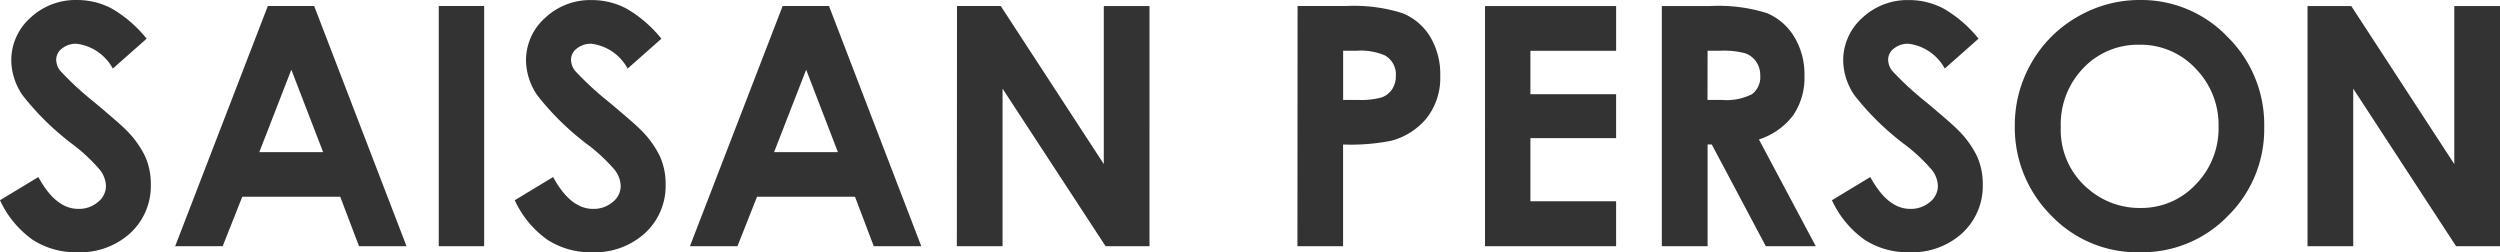 <svg xmlns="http://www.w3.org/2000/svg" width="179.449" height="18.105" viewBox="0 0 179.449 18.105">
  <path id="パス_2315" data-name="パス 2315" d="M-79.939-14.895l-2.426,2.145a3.439,3.439,0,0,0-2.6-1.781,1.58,1.58,0,0,0-1.055.346,1.007,1.007,0,0,0-.41.779,1.336,1.336,0,0,0,.293.82,22.262,22.262,0,0,0,2.4,2.215q1.875,1.57,2.273,1.98a6.864,6.864,0,0,1,1.412,1.928,4.82,4.82,0,0,1,.416,2.01A4.611,4.611,0,0,1-81.1-.949,5.338,5.338,0,0,1-84.92.434a5.678,5.678,0,0,1-3.205-.9A7.126,7.126,0,0,1-90.463-3.3l2.754-1.664q1.242,2.285,2.859,2.285a2.1,2.1,0,0,0,1.418-.492,1.465,1.465,0,0,0,.574-1.137,1.964,1.964,0,0,0-.434-1.172A12.514,12.514,0,0,0-85.2-7.277a19.285,19.285,0,0,1-3.633-3.545,4.508,4.508,0,0,1-.82-2.49,4.075,4.075,0,0,1,1.365-3.076,4.733,4.733,0,0,1,3.369-1.283,5.311,5.311,0,0,1,2.455.6A8.945,8.945,0,0,1-79.939-14.895Zm8.7-2.344h3.328L-61.283,0h-3.41l-1.348-3.551h-7.031L-74.479,0h-3.41Zm1.688,4.57-2.3,5.918h4.582Zm10.582-4.57h3.258V0h-3.258Zm15.984,2.344-2.426,2.145a3.439,3.439,0,0,0-2.6-1.781,1.58,1.58,0,0,0-1.055.346,1.007,1.007,0,0,0-.41.779,1.336,1.336,0,0,0,.293.82,22.262,22.262,0,0,0,2.4,2.215q1.875,1.57,2.273,1.98A6.864,6.864,0,0,1-43.1-6.463a4.82,4.82,0,0,1,.416,2.01,4.611,4.611,0,0,1-1.465,3.5A5.338,5.338,0,0,1-47.971.434a5.678,5.678,0,0,1-3.205-.9A7.126,7.126,0,0,1-53.514-3.3l2.754-1.664q1.242,2.285,2.859,2.285a2.1,2.1,0,0,0,1.418-.492,1.465,1.465,0,0,0,.574-1.137,1.964,1.964,0,0,0-.434-1.172,12.514,12.514,0,0,0-1.91-1.793,19.285,19.285,0,0,1-3.633-3.545,4.508,4.508,0,0,1-.82-2.49,4.075,4.075,0,0,1,1.365-3.076,4.733,4.733,0,0,1,3.369-1.283,5.311,5.311,0,0,1,2.455.6A8.945,8.945,0,0,1-42.99-14.895Zm8.7-2.344h3.328L-24.334,0h-3.41l-1.348-3.551h-7.031L-37.529,0h-3.41Zm1.688,4.57L-34.9-6.75h4.582Zm10.828-4.57h3.141l7.395,11.344V-17.238h3.281V0h-3.152L-18.5-11.309V0h-3.281Zm24.445,0h3.48a11.452,11.452,0,0,1,4.072.521,4.142,4.142,0,0,1,1.969,1.688,5.212,5.212,0,0,1,.721,2.795,4.693,4.693,0,0,1-.943,3A4.894,4.894,0,0,1,9.4-7.57a14.721,14.721,0,0,1-3.457.27V0H2.666ZM5.947-10.5H6.99A5.652,5.652,0,0,0,8.7-10.676a1.521,1.521,0,0,0,.756-.58,1.7,1.7,0,0,0,.275-.979,1.563,1.563,0,0,0-.773-1.453,4.421,4.421,0,0,0-2.086-.34H5.947Zm10.184-6.738h9.41v3.211H19.389v3.117h6.152v3.152H19.389v4.535h6.152V0h-9.41Zm12.691,0H32.3a11.517,11.517,0,0,1,4.072.51,4.171,4.171,0,0,1,1.951,1.693,5.183,5.183,0,0,1,.738,2.8,4.772,4.772,0,0,1-.814,2.842,4.943,4.943,0,0,1-2.455,1.729L39.873,0H36.287L32.408-7.3h-.3V0H28.822ZM32.1-10.5h1.031a4.049,4.049,0,0,0,2.162-.41,1.535,1.535,0,0,0,.592-1.359,1.656,1.656,0,0,0-.293-.979,1.623,1.623,0,0,0-.785-.6,5.991,5.991,0,0,0-1.8-.182h-.9Zm19.453-4.395L49.131-12.75a3.439,3.439,0,0,0-2.6-1.781,1.58,1.58,0,0,0-1.055.346,1.007,1.007,0,0,0-.41.779,1.336,1.336,0,0,0,.293.82,22.262,22.262,0,0,0,2.4,2.215q1.875,1.57,2.273,1.98a6.864,6.864,0,0,1,1.412,1.928,4.82,4.82,0,0,1,.416,2.01A4.611,4.611,0,0,1,50.4-.949,5.338,5.338,0,0,1,46.576.434a5.678,5.678,0,0,1-3.205-.9A7.126,7.126,0,0,1,41.033-3.3l2.754-1.664q1.242,2.285,2.859,2.285a2.1,2.1,0,0,0,1.418-.492,1.465,1.465,0,0,0,.574-1.137,1.964,1.964,0,0,0-.434-1.172,12.514,12.514,0,0,0-1.91-1.793,19.285,19.285,0,0,1-3.633-3.545,4.508,4.508,0,0,1-.82-2.49,4.075,4.075,0,0,1,1.365-3.076,4.733,4.733,0,0,1,3.369-1.283,5.311,5.311,0,0,1,2.455.6A8.945,8.945,0,0,1,51.557-14.895Zm11.59-2.777a8.552,8.552,0,0,1,6.287,2.648,8.816,8.816,0,0,1,2.631,6.457,8.718,8.718,0,0,1-2.6,6.387A8.547,8.547,0,0,1,63.17.434,8.545,8.545,0,0,1,56.725-2.25a8.909,8.909,0,0,1-2.566-6.375,8.946,8.946,0,0,1,1.2-4.547,8.848,8.848,0,0,1,3.287-3.287A8.832,8.832,0,0,1,63.146-17.672Zm-.035,3.211a5.4,5.4,0,0,0-4.02,1.664,5.8,5.8,0,0,0-1.629,4.23,5.516,5.516,0,0,0,2.051,4.523,5.619,5.619,0,0,0,3.656,1.3A5.336,5.336,0,0,0,67.143-4.43a5.737,5.737,0,0,0,1.641-4.16,5.761,5.761,0,0,0-1.652-4.166A5.387,5.387,0,0,0,63.111-14.461ZM75.17-17.238h3.141L85.705-5.895V-17.238h3.281V0H85.834L78.451-11.309V0H75.17Z" transform="translate(90.463 17.672)" fill="#333"/>
</svg>
